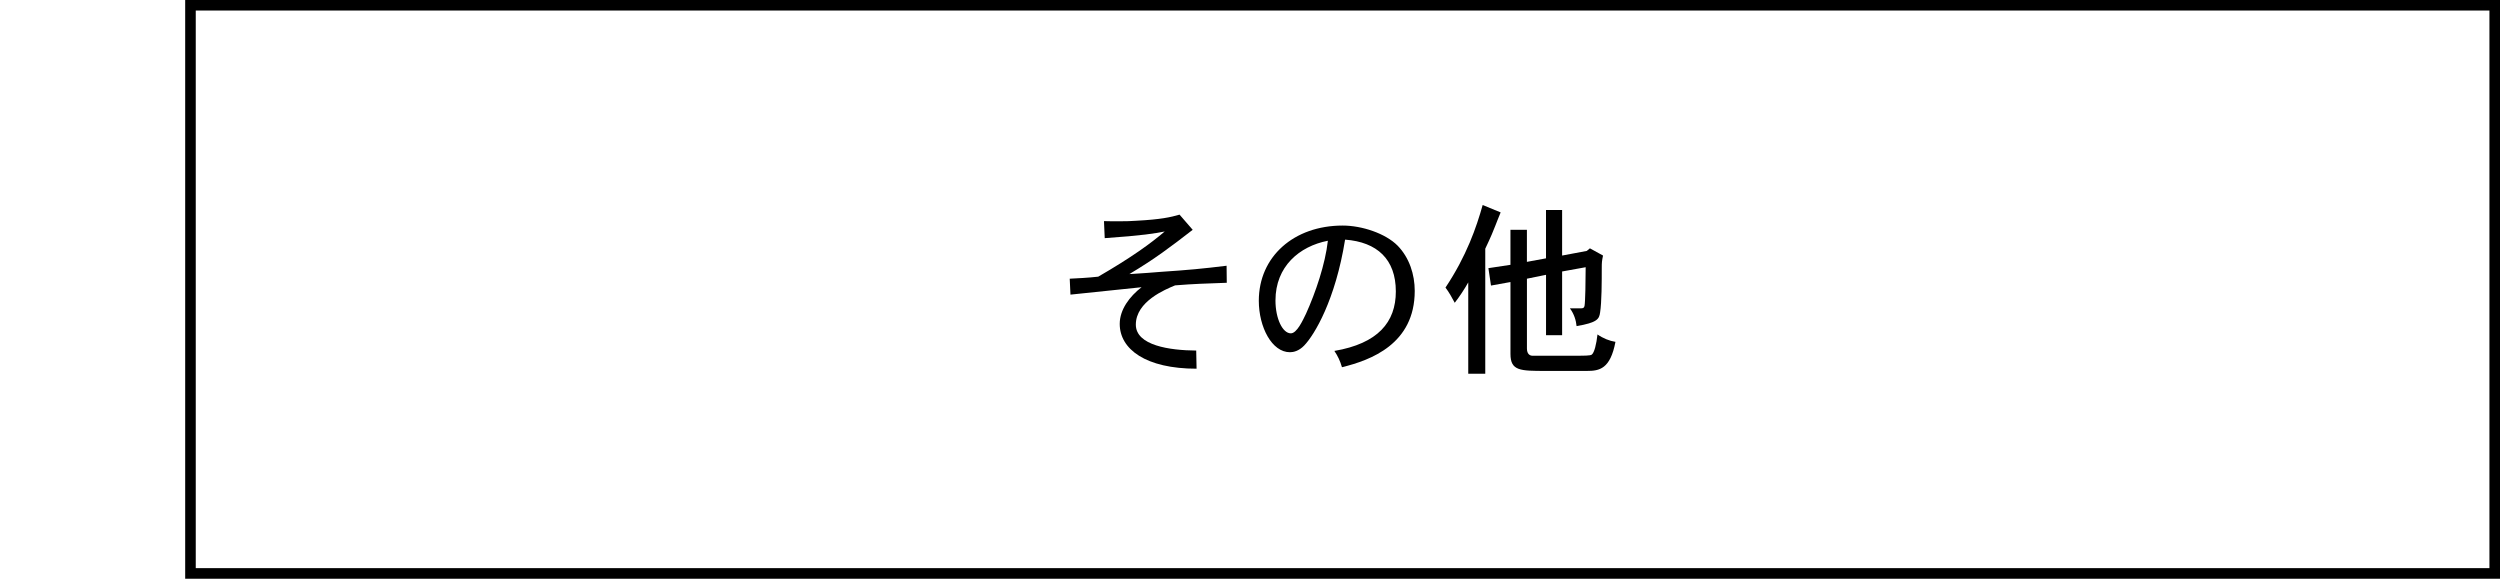 <?xml version="1.0" encoding="UTF-8"?>
<svg id="_レイヤー_2" data-name="レイヤー 2" xmlns="http://www.w3.org/2000/svg" width="216" height="50" viewBox="0 0 216 50">
  <defs>
    <style>
      .cls-1 {
        fill: none;
      }
    </style>
  </defs>
  <g id="_レイヤー_1-2" data-name="レイヤー 1">
    <rect class="cls-1" width="216" height="50"/>
    <g>
      <g>
        <path d="M103.048,19.856c-1.84,1.424-3.264,2.512-5.472,3.824,1.264-.08,2.032-.128,2.72-.192,2.4-.16,3.584-.272,5.681-.528l.016,1.472c-1.824.064-2.88.096-4.464.224-.849.352-3.393,1.392-3.393,3.392,0,1.808,2.944,2.224,5.217,2.24l.031,1.568c-4.384,0-6.64-1.68-6.64-3.872,0-1.232.848-2.368,1.888-3.168-.976.096-5.264.544-6.144.64l-.064-1.376c.656-.032,1.632-.08,2.464-.176,2.849-1.648,4.528-2.864,5.744-3.904-.784.16-1.92.352-5.184.576l-.064-1.472c.48.016.88.016,1.248.016.656,0,1.137-.016,1.553-.048,2.111-.112,2.96-.304,3.728-.528l1.136,1.312Z"/>
        <path d="M115.288,30.32c3.76-.64,5.312-2.48,5.312-5.136,0-2.784-1.615-4.272-4.384-4.48-.832,5.2-2.64,8.224-3.536,9.152-.464.48-.928.576-1.231.576-1.553,0-2.688-2.16-2.688-4.448,0-3.808,3.024-6.496,7.248-6.496,1.648,0,3.696.672,4.752,1.744,1.008,1.04,1.472,2.48,1.472,3.904,0,4.592-3.808,5.984-6.287,6.592-.16-.56-.385-1.008-.656-1.408ZM110.2,25.952c0,1.6.624,2.848,1.328,2.848.527,0,1.04-1.136,1.312-1.696.832-1.84,1.664-4.288,1.888-6.304-2.464.48-4.527,2.224-4.527,5.152Z"/>
        <path d="M128.327,32.288h-1.47v-7.888c-.336.592-.752,1.232-1.168,1.76-.225-.416-.496-.928-.8-1.312,1.823-2.736,2.671-5.2,3.214-7.136l1.553.64c-.24.576-.32.8-.448,1.12-.16.416-.4,1.008-.881,2.016v10.8ZM134.967,18.144v3.936l2.13-.4.272-.224,1.134.624c-.096.448-.111.592-.111,1.072,0,1.12,0,2.96-.145,3.856-.079.544-.224.864-2.03,1.168-.049-.496-.209-1.04-.577-1.536h.961c.192,0,.272-.048.305-.224.063-.32.096-2.192.096-3.328l-2.034.368v5.504h-1.39v-5.216l-1.65.336v6.032c0,.496.272.624.481.624h3.199c1.426,0,1.762,0,1.921-.096.224-.176.399-.896.495-1.744.479.336,1.04.56,1.552.64-.448,2.352-1.392,2.512-2.462,2.512h-3.521c-2.257,0-3.088,0-3.088-1.472v-6.208l-1.682.304-.224-1.504,1.905-.288v-3.024h1.422v2.768l1.65-.304v-4.176h1.39Z"/>
      </g>
      <path d="M215.087.913v48.174H16.913V.913h198.174M216,0H16v50h200V0h0Z"/>
    </g>
  </g>
</svg>